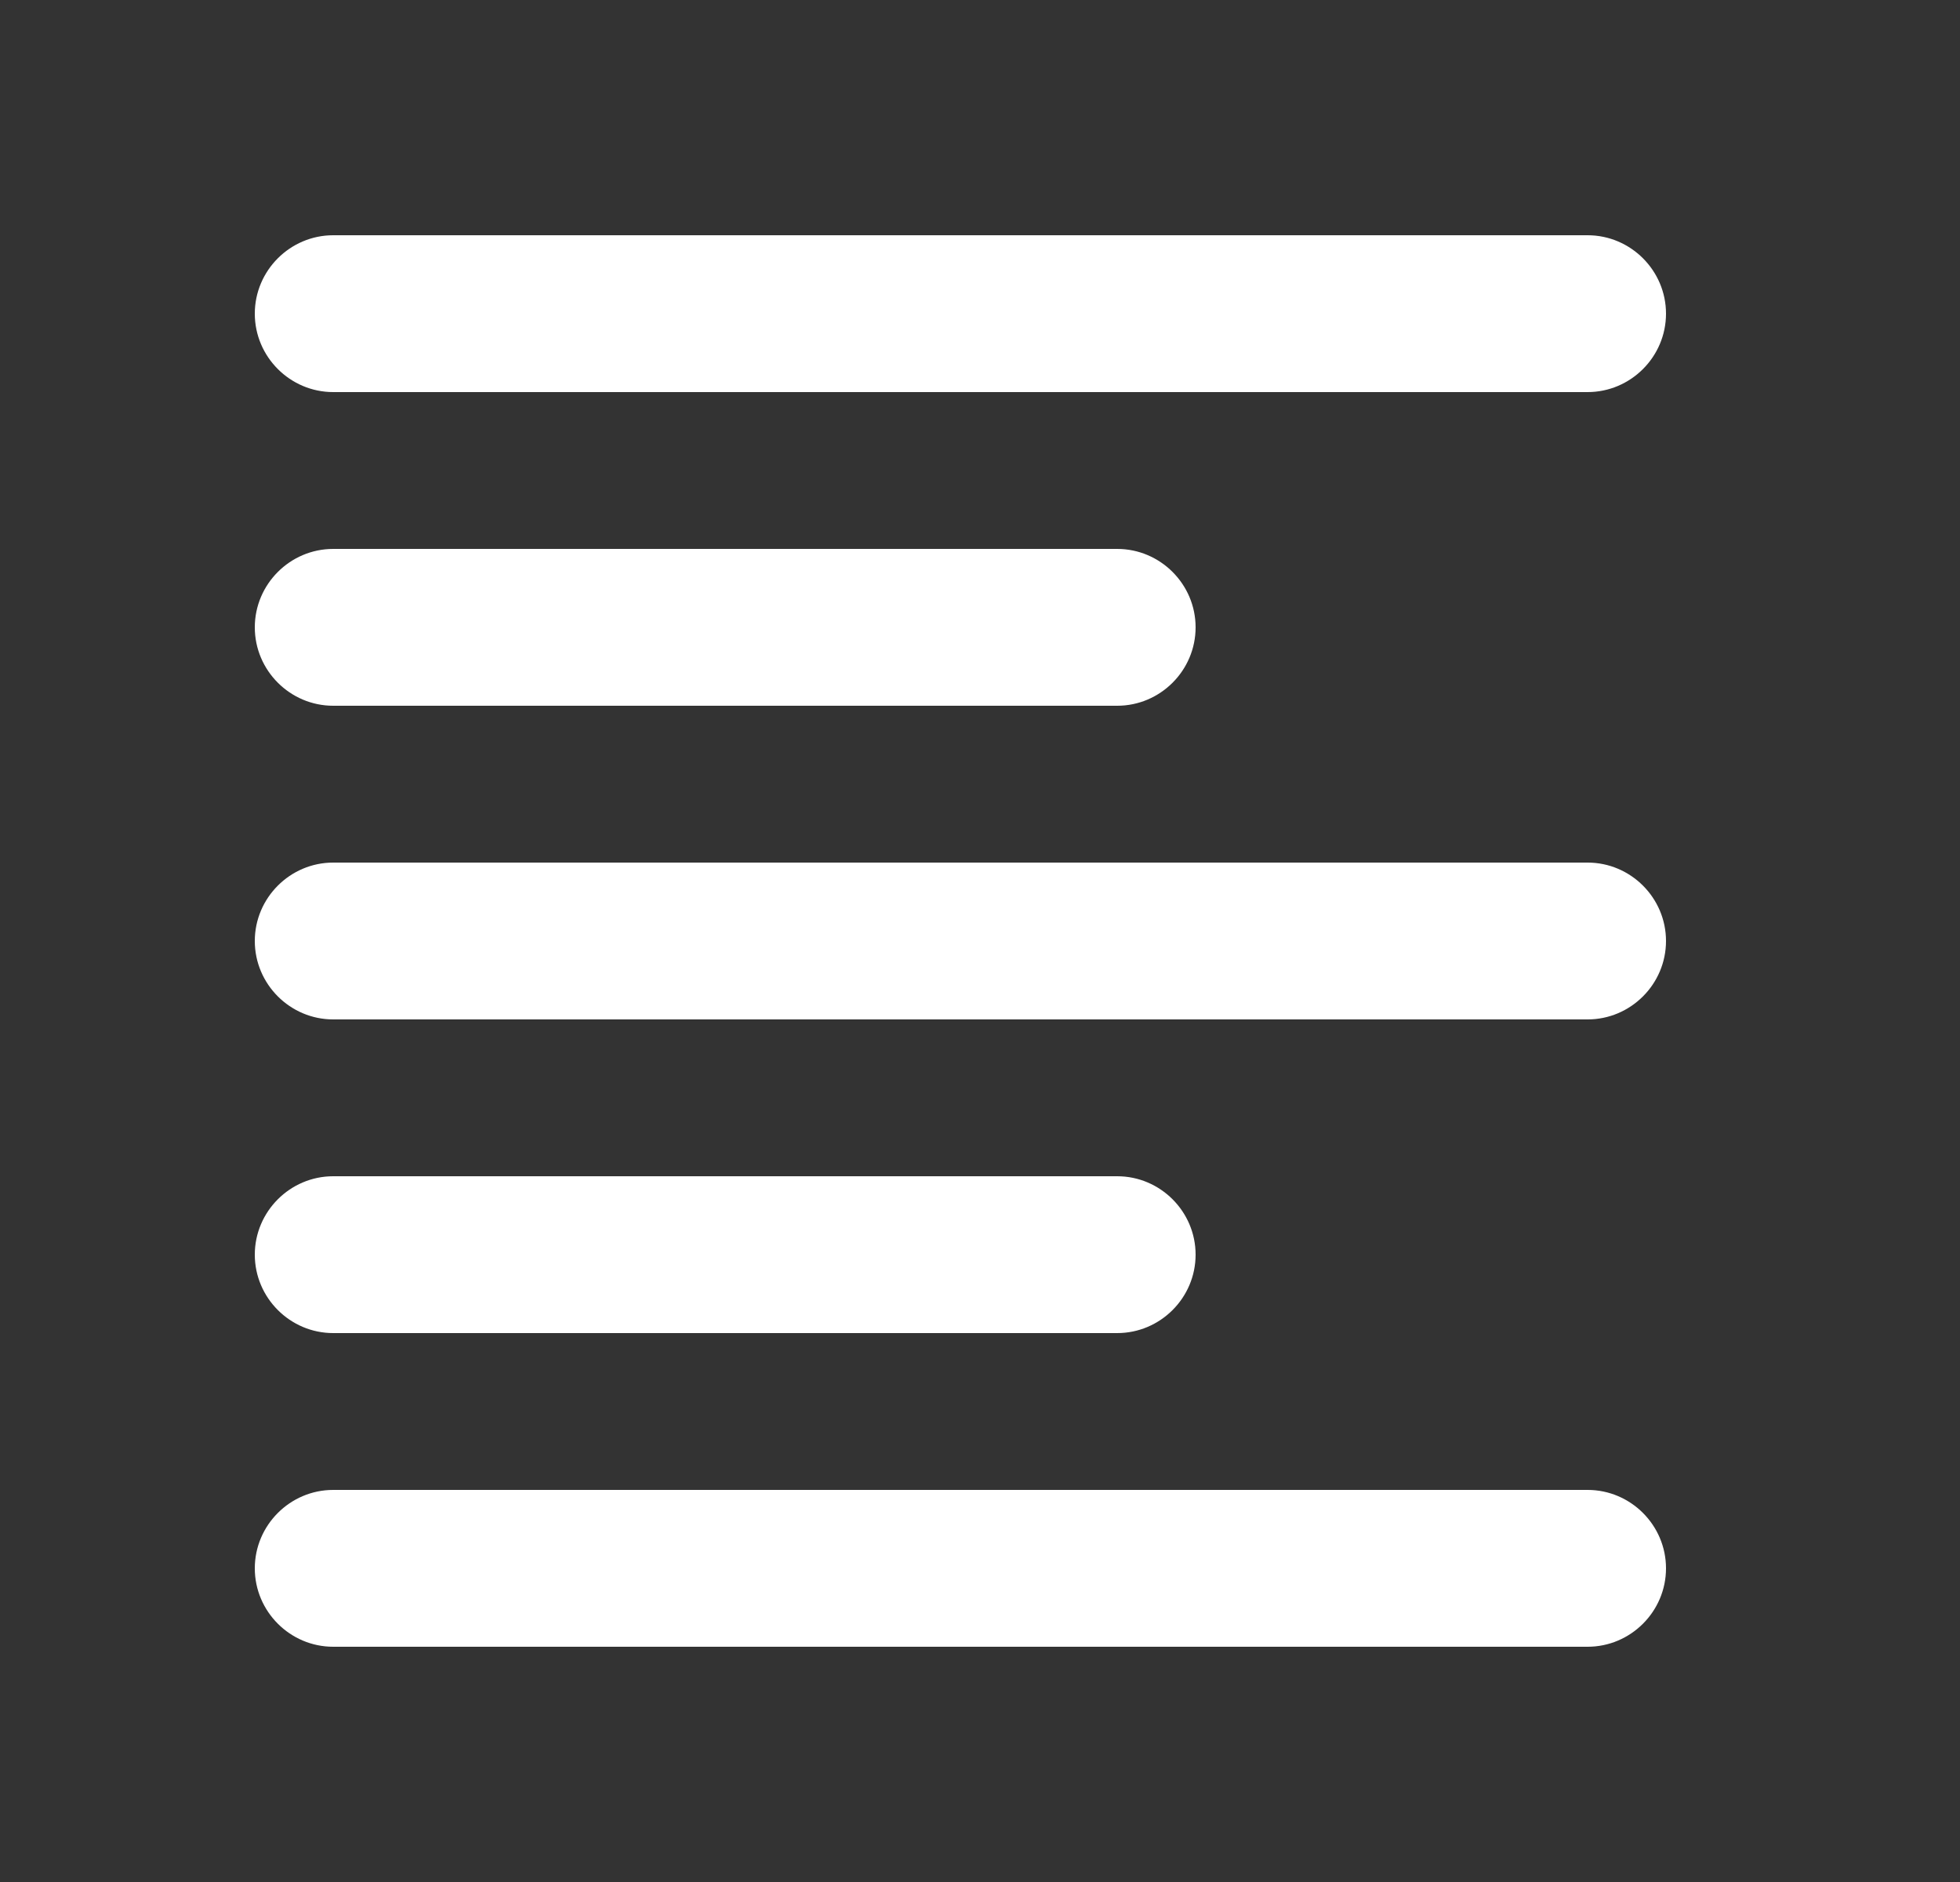<svg width="25" height="24" viewBox="0 0 25 24" fill="none" xmlns="http://www.w3.org/2000/svg">
<rect x="0" y="0" width="25" height="24" fill="#333333" stroke="none"/>
<g clip-path="url(#clip0_76_24)">
<path d="M14.25 15H4.25C3.7 15 3.25 15.45 3.25 16C3.25 16.55 3.7 17 4.25 17H14.25C14.8 17 15.25 16.55 15.25 16C15.25 15.45 14.8 15 14.25 15ZM14.25 7H4.25C3.7 7 3.25 7.45 3.25 8C3.25 8.55 3.7 9 4.25 9H14.25C14.8 9 15.25 8.55 15.25 8C15.25 7.45 14.8 7 14.25 7ZM4.25 13H20.25C20.8 13 21.25 12.55 21.25 12C21.25 11.45 20.8 11 20.25 11H4.25C3.7 11 3.25 11.45 3.25 12C3.25 12.55 3.7 13 4.25 13ZM4.25 21H20.25C20.8 21 21.25 20.55 21.25 20C21.25 19.45 20.8 19 20.25 19H4.25C3.7 19 3.25 19.45 3.25 20C3.25 20.55 3.7 21 4.25 21ZM3.25 4C3.25 4.55 3.7 5 4.25 5H20.25C20.8 5 21.25 4.55 21.25 4C21.25 3.45 20.8 3 20.25 3H4.25C3.7 3 3.25 3.45 3.25 4Z" fill="white"/>
</g>
<defs>
<clipPath id="clip0_76_24">
<rect width="24" height="24" fill="white" transform="translate(0.25)"/>
</clipPath>
</defs>
</svg>
